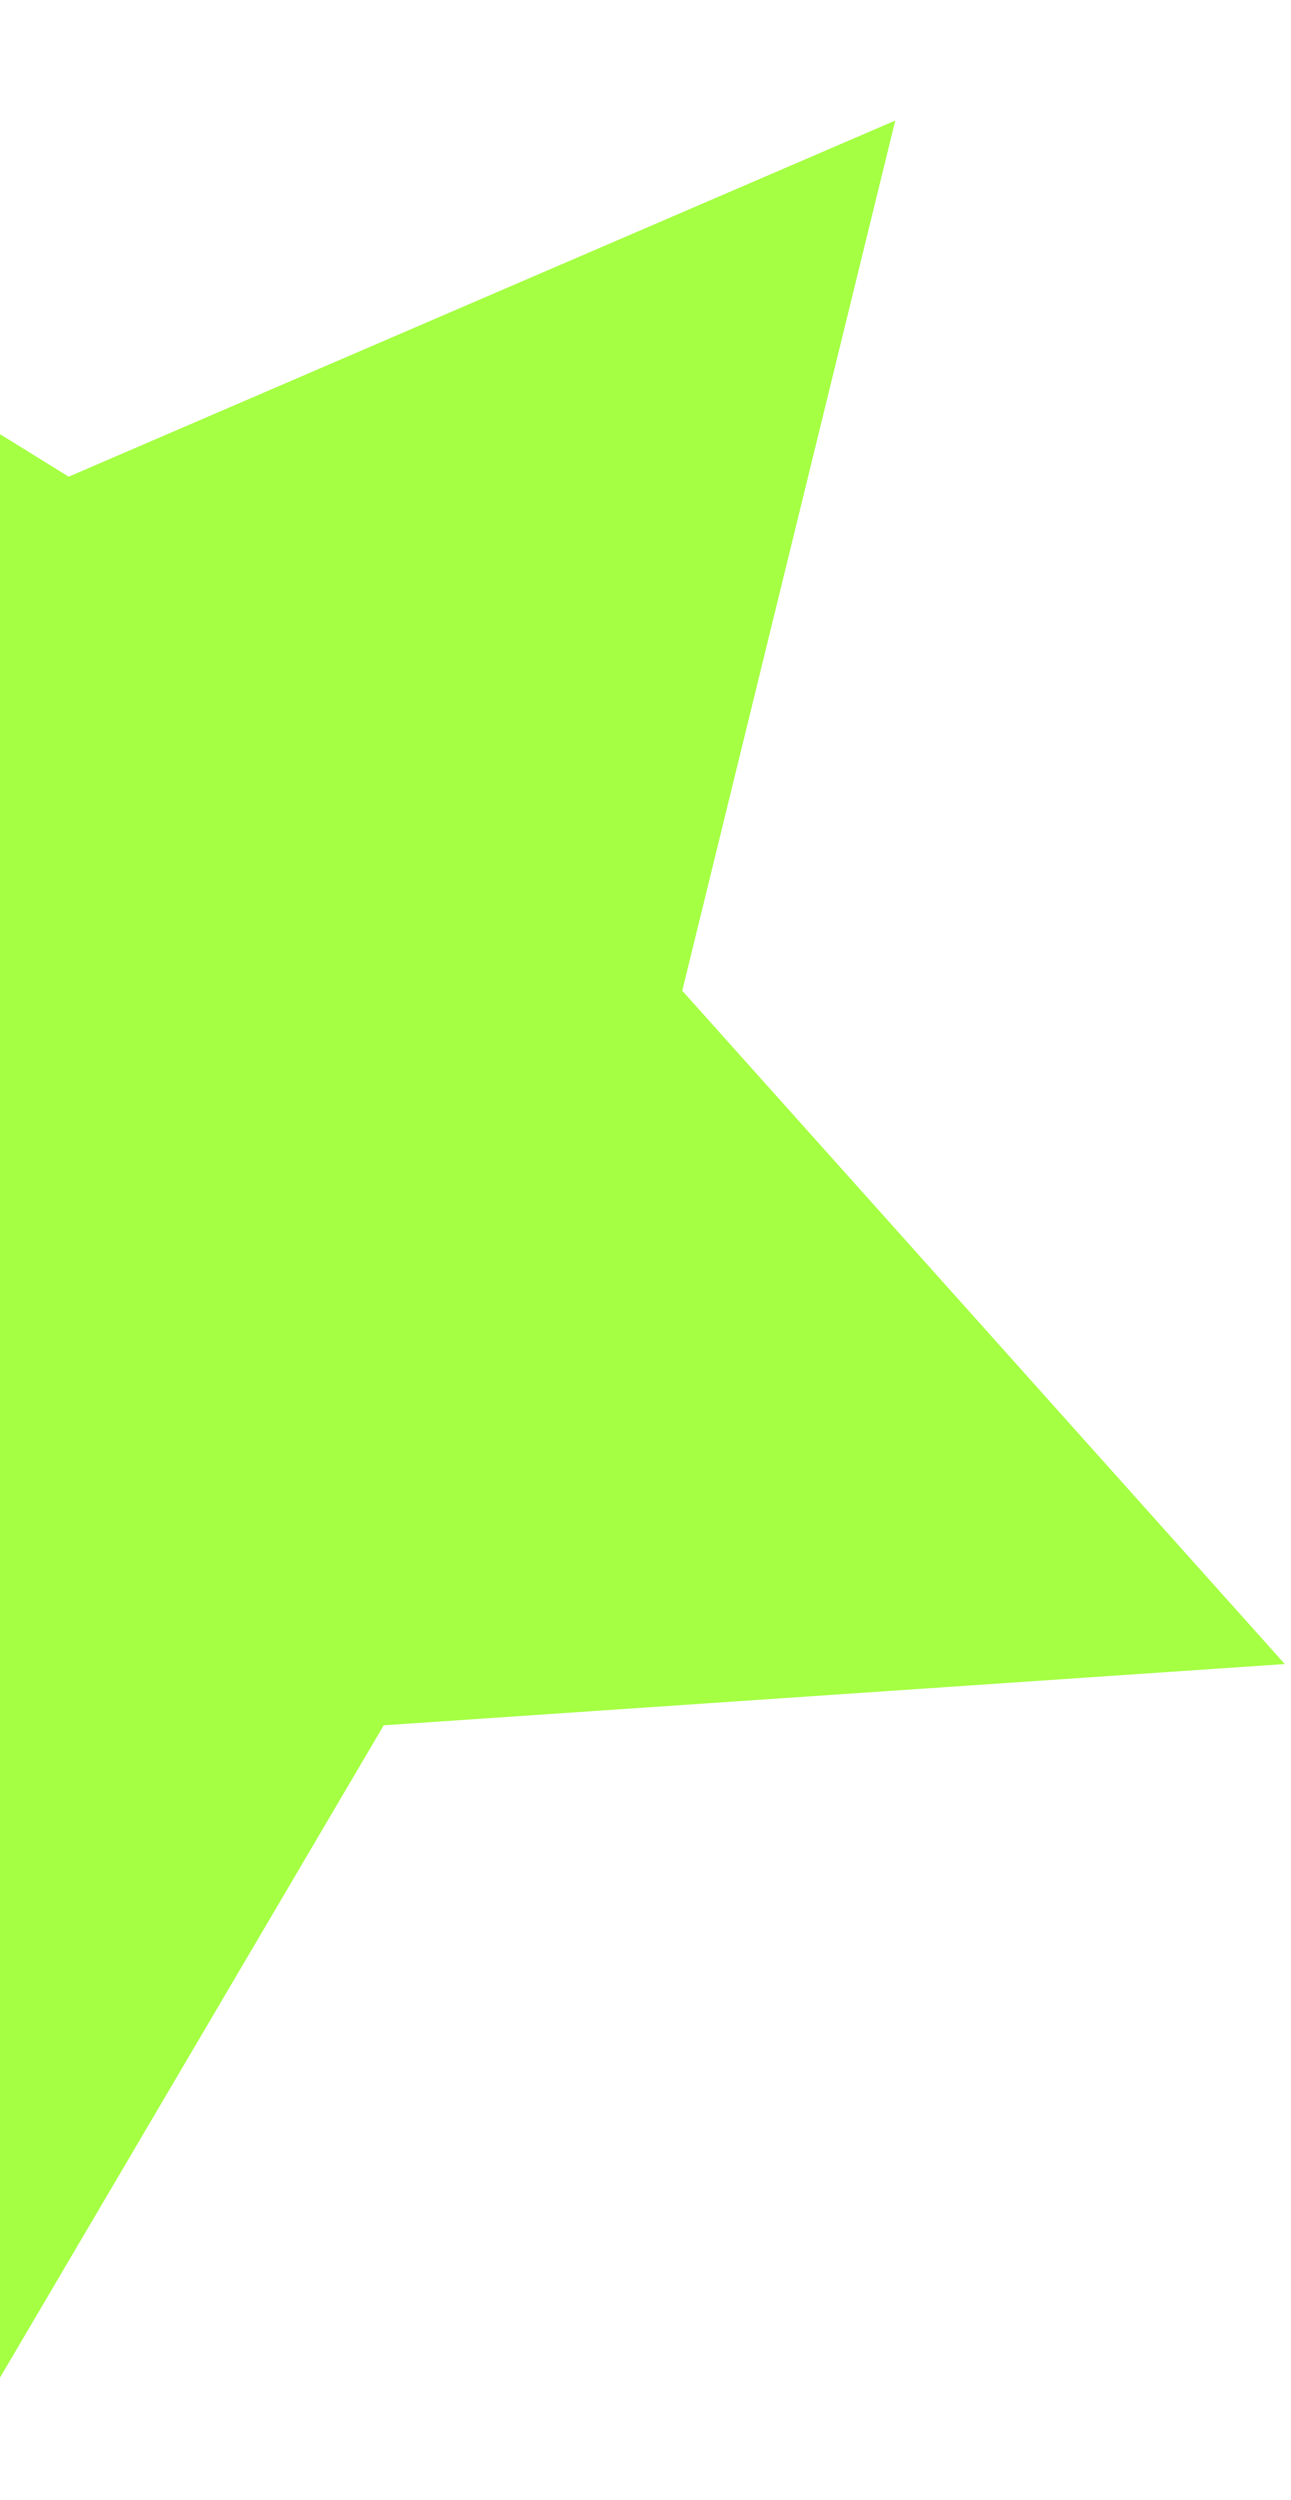 <svg width="185" height="358" viewBox="0 0 185 358" fill="none" xmlns="http://www.w3.org/2000/svg">
<path fill-rule="evenodd" clip-rule="evenodd" d="M-10.092 357.634L54.988 247.074L184.112 238.301L97.768 141.876L128.291 17.263L9.839 68.263L-100.418 0L-87.256 127.948L-185.966 210.371L-59.371 238.456L-10.092 357.634Z" fill="#A5FF43"/>
</svg>
